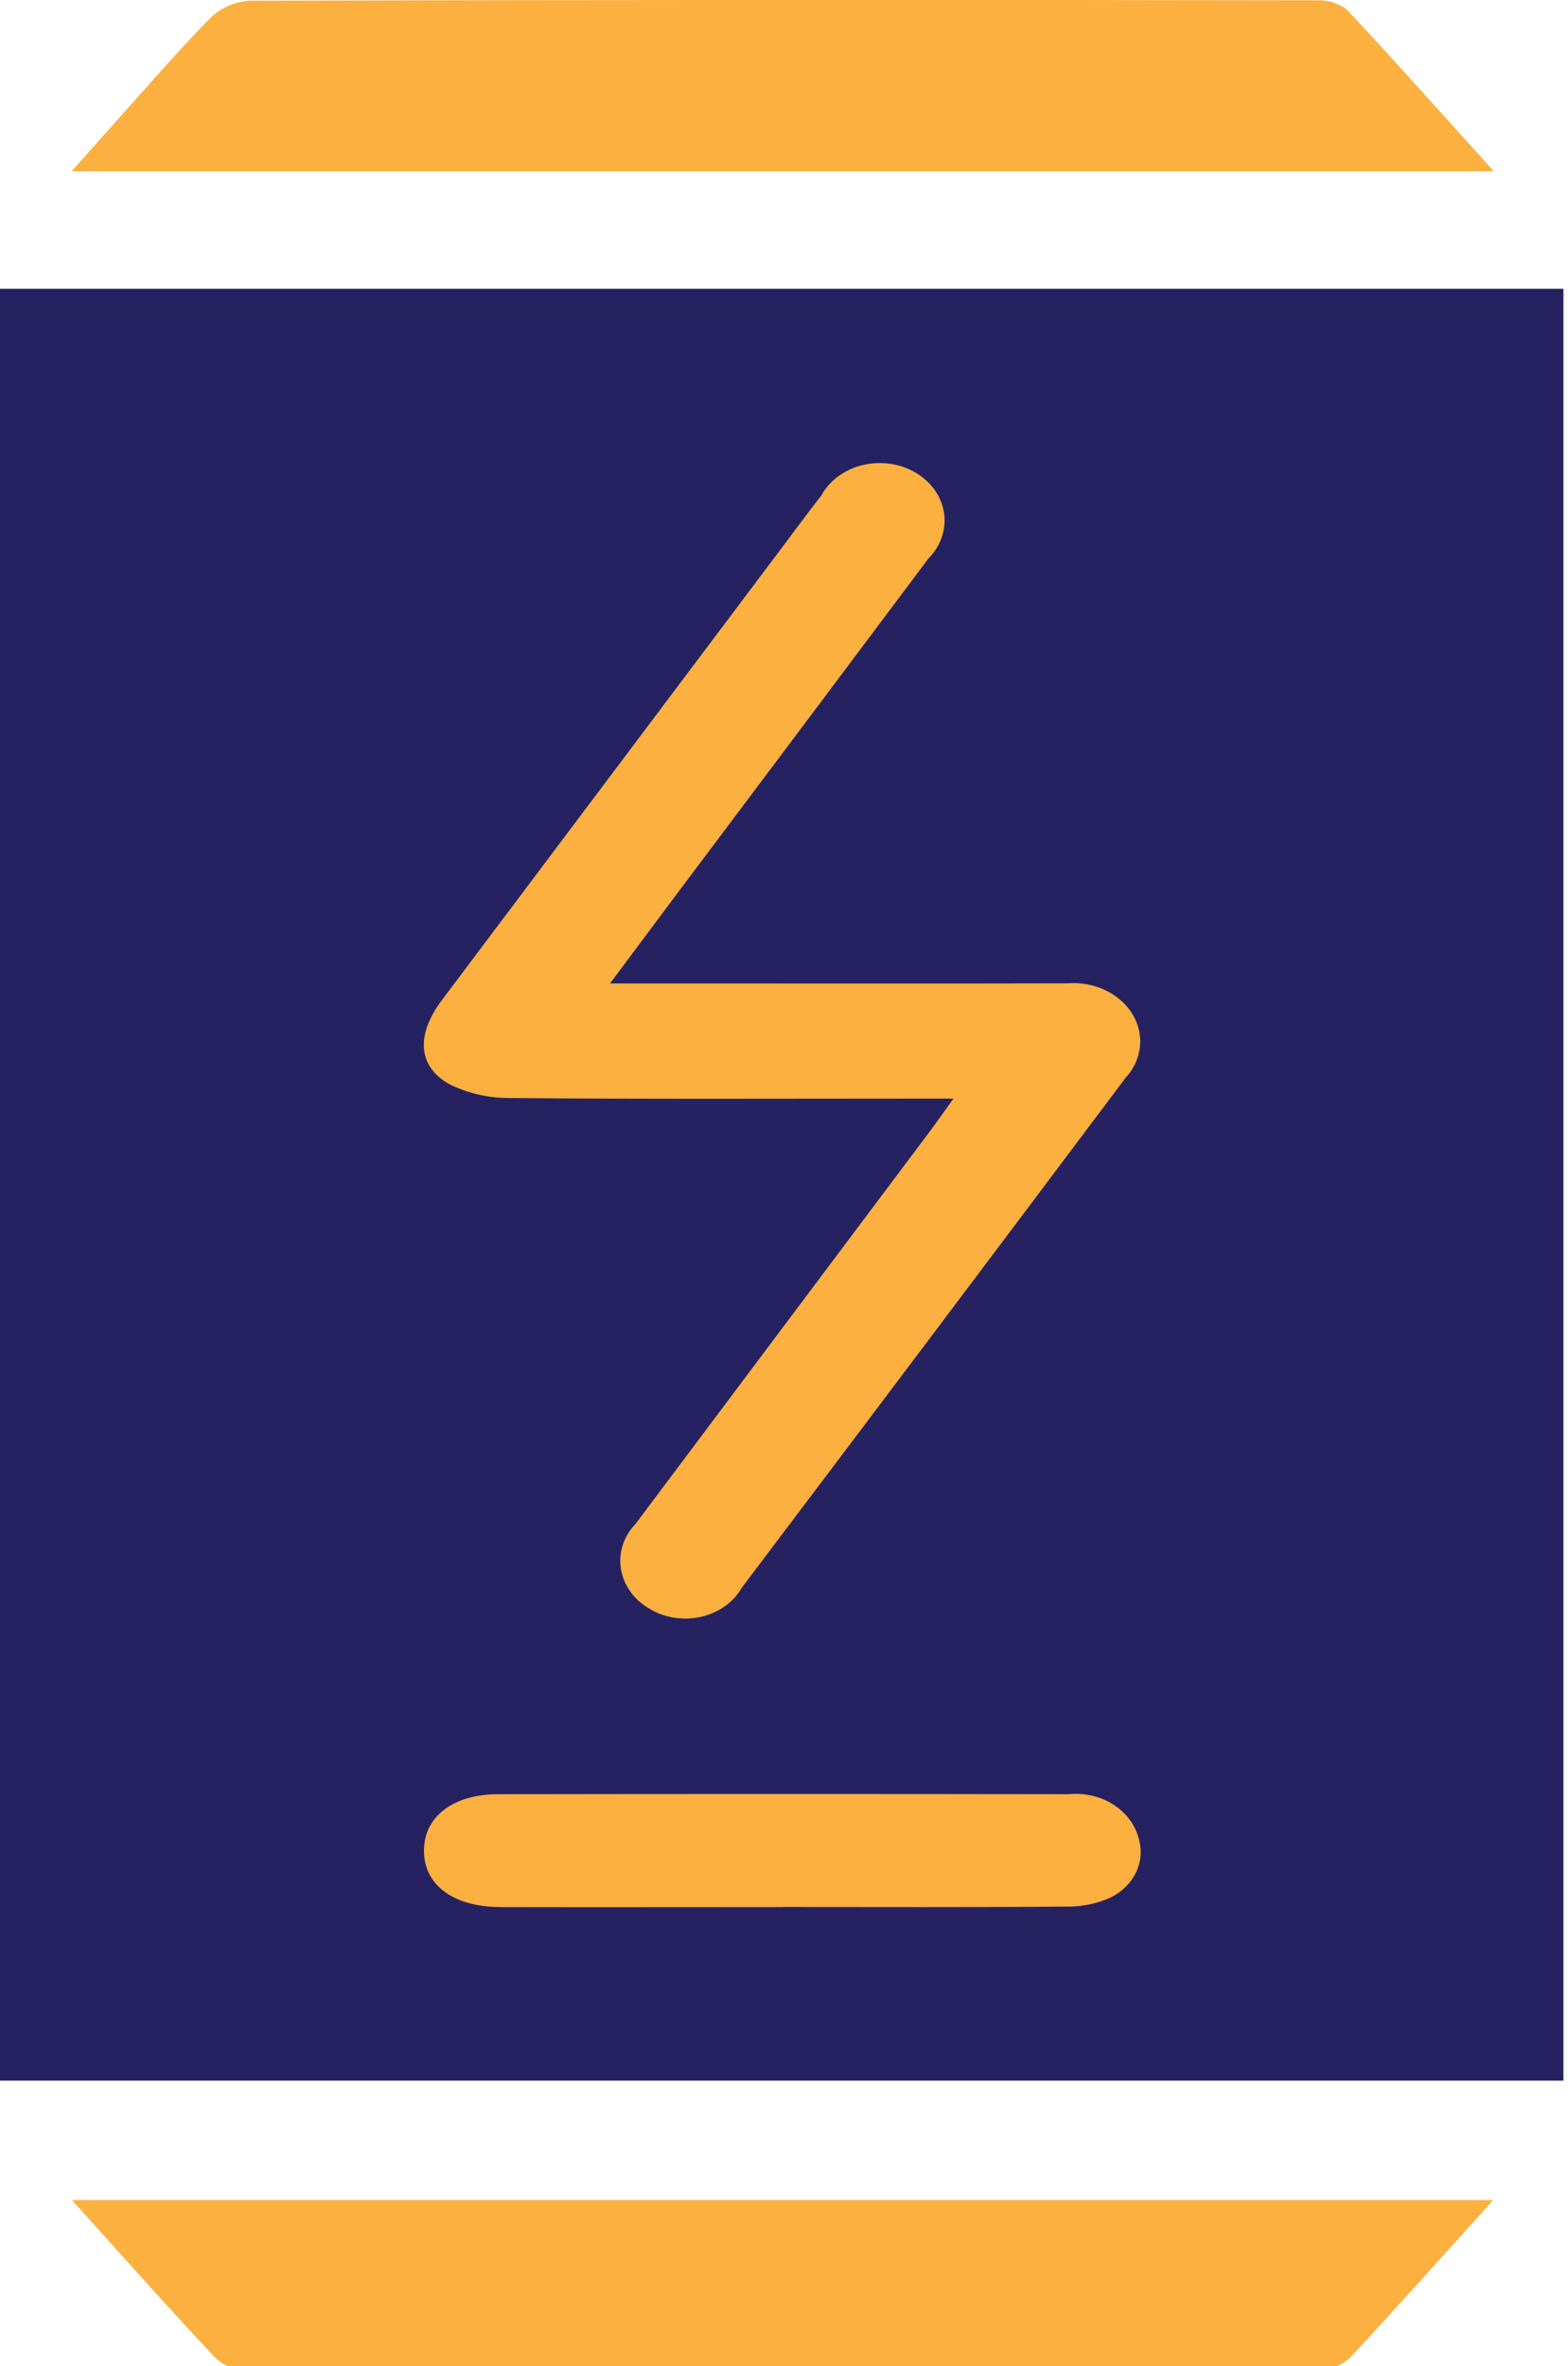 <?xml version="1.0" encoding="UTF-8"?>
<svg xmlns="http://www.w3.org/2000/svg" xmlns:xlink="http://www.w3.org/1999/xlink" width="59px" height="89px" viewBox="0 0 59 89" version="1.1">
<g id="surface1">
<path style=" stroke:none;fill-rule:nonzero;fill:rgb(98.431%,69.02%,25.098%);fill-opacity:1;" d="M 4.531 12.309 L 55.629 12.309 L 55.629 75.562 L 4.531 75.562 Z M 4.531 12.309 "/>
<path style=" stroke:none;fill-rule:nonzero;fill:rgb(14.902%,13.333%,38.431%);fill-opacity:1;" d="M 0 10.863 L 58.828 10.863 L 58.828 78.262 L 0 78.262 Z M 22.953 36.992 C 23.961 35.648 24.785 34.535 25.617 33.426 C 28.727 29.289 31.832 25.148 34.934 21.008 C 35.562 20.375 35.719 19.477 35.336 18.707 C 34.949 17.934 34.094 17.43 33.145 17.418 C 32.191 17.402 31.316 17.879 30.902 18.641 C 30.41 19.266 29.941 19.91 29.461 20.547 C 25.18 26.242 20.898 31.938 16.617 37.633 C 15.66 38.91 15.707 40.102 16.895 40.773 C 17.594 41.129 18.391 41.309 19.199 41.301 C 24.254 41.348 29.305 41.324 34.359 41.324 L 35.875 41.324 C 35.48 41.875 35.258 42.195 35.023 42.508 C 31.32 47.445 27.617 52.379 23.918 57.316 C 23.461 57.789 23.262 58.418 23.367 59.031 C 23.473 59.648 23.871 60.195 24.465 60.527 C 25.031 60.863 25.734 60.965 26.395 60.812 C 27.051 60.656 27.605 60.262 27.91 59.723 C 32.734 53.336 37.547 46.945 42.348 40.547 C 43 39.848 43.086 38.859 42.566 38.074 C 42.07 37.332 41.137 36.91 40.164 36.988 C 35.543 37 30.922 36.992 26.301 36.992 L 22.949 36.992 M 29.441 71.73 C 32.977 71.73 36.512 71.746 40.047 71.715 C 40.645 71.734 41.238 71.621 41.77 71.383 C 42.68 70.941 43.121 70.004 42.836 69.121 C 42.551 68.07 41.43 67.371 40.219 67.488 C 33.062 67.477 25.906 67.477 18.75 67.488 C 17.043 67.488 15.965 68.332 15.953 69.594 C 15.941 70.895 17.047 71.73 18.84 71.734 C 22.375 71.742 25.91 71.734 29.449 71.734 "/>
<path style=" stroke:none;fill-rule:nonzero;fill:rgb(98.431%,69.02%,25.098%);fill-opacity:1;" d="M 56.207 6.441 L 2.695 6.441 C 3.242 5.828 3.699 5.312 4.156 4.801 C 5.395 3.426 6.598 2.02 7.895 0.695 C 8.273 0.316 8.801 0.074 9.371 0.027 C 22.754 -0.008 36.137 -0.012 49.52 0.012 C 49.934 -0.008 50.344 0.113 50.664 0.348 C 52.5 2.305 54.277 4.305 56.207 6.441 "/>
<path style=" stroke:none;fill-rule:nonzero;fill:rgb(98.431%,69.02%,25.098%);fill-opacity:1;" d="M 56.184 82.754 C 54.301 84.836 52.57 86.785 50.785 88.695 C 50.469 88.984 50.039 89.152 49.586 89.164 C 36.156 89.191 22.73 89.191 9.301 89.164 C 8.848 89.152 8.418 88.98 8.105 88.691 C 6.316 86.785 4.586 84.836 2.707 82.754 Z M 56.184 82.754 "/>
</g>
</svg>
